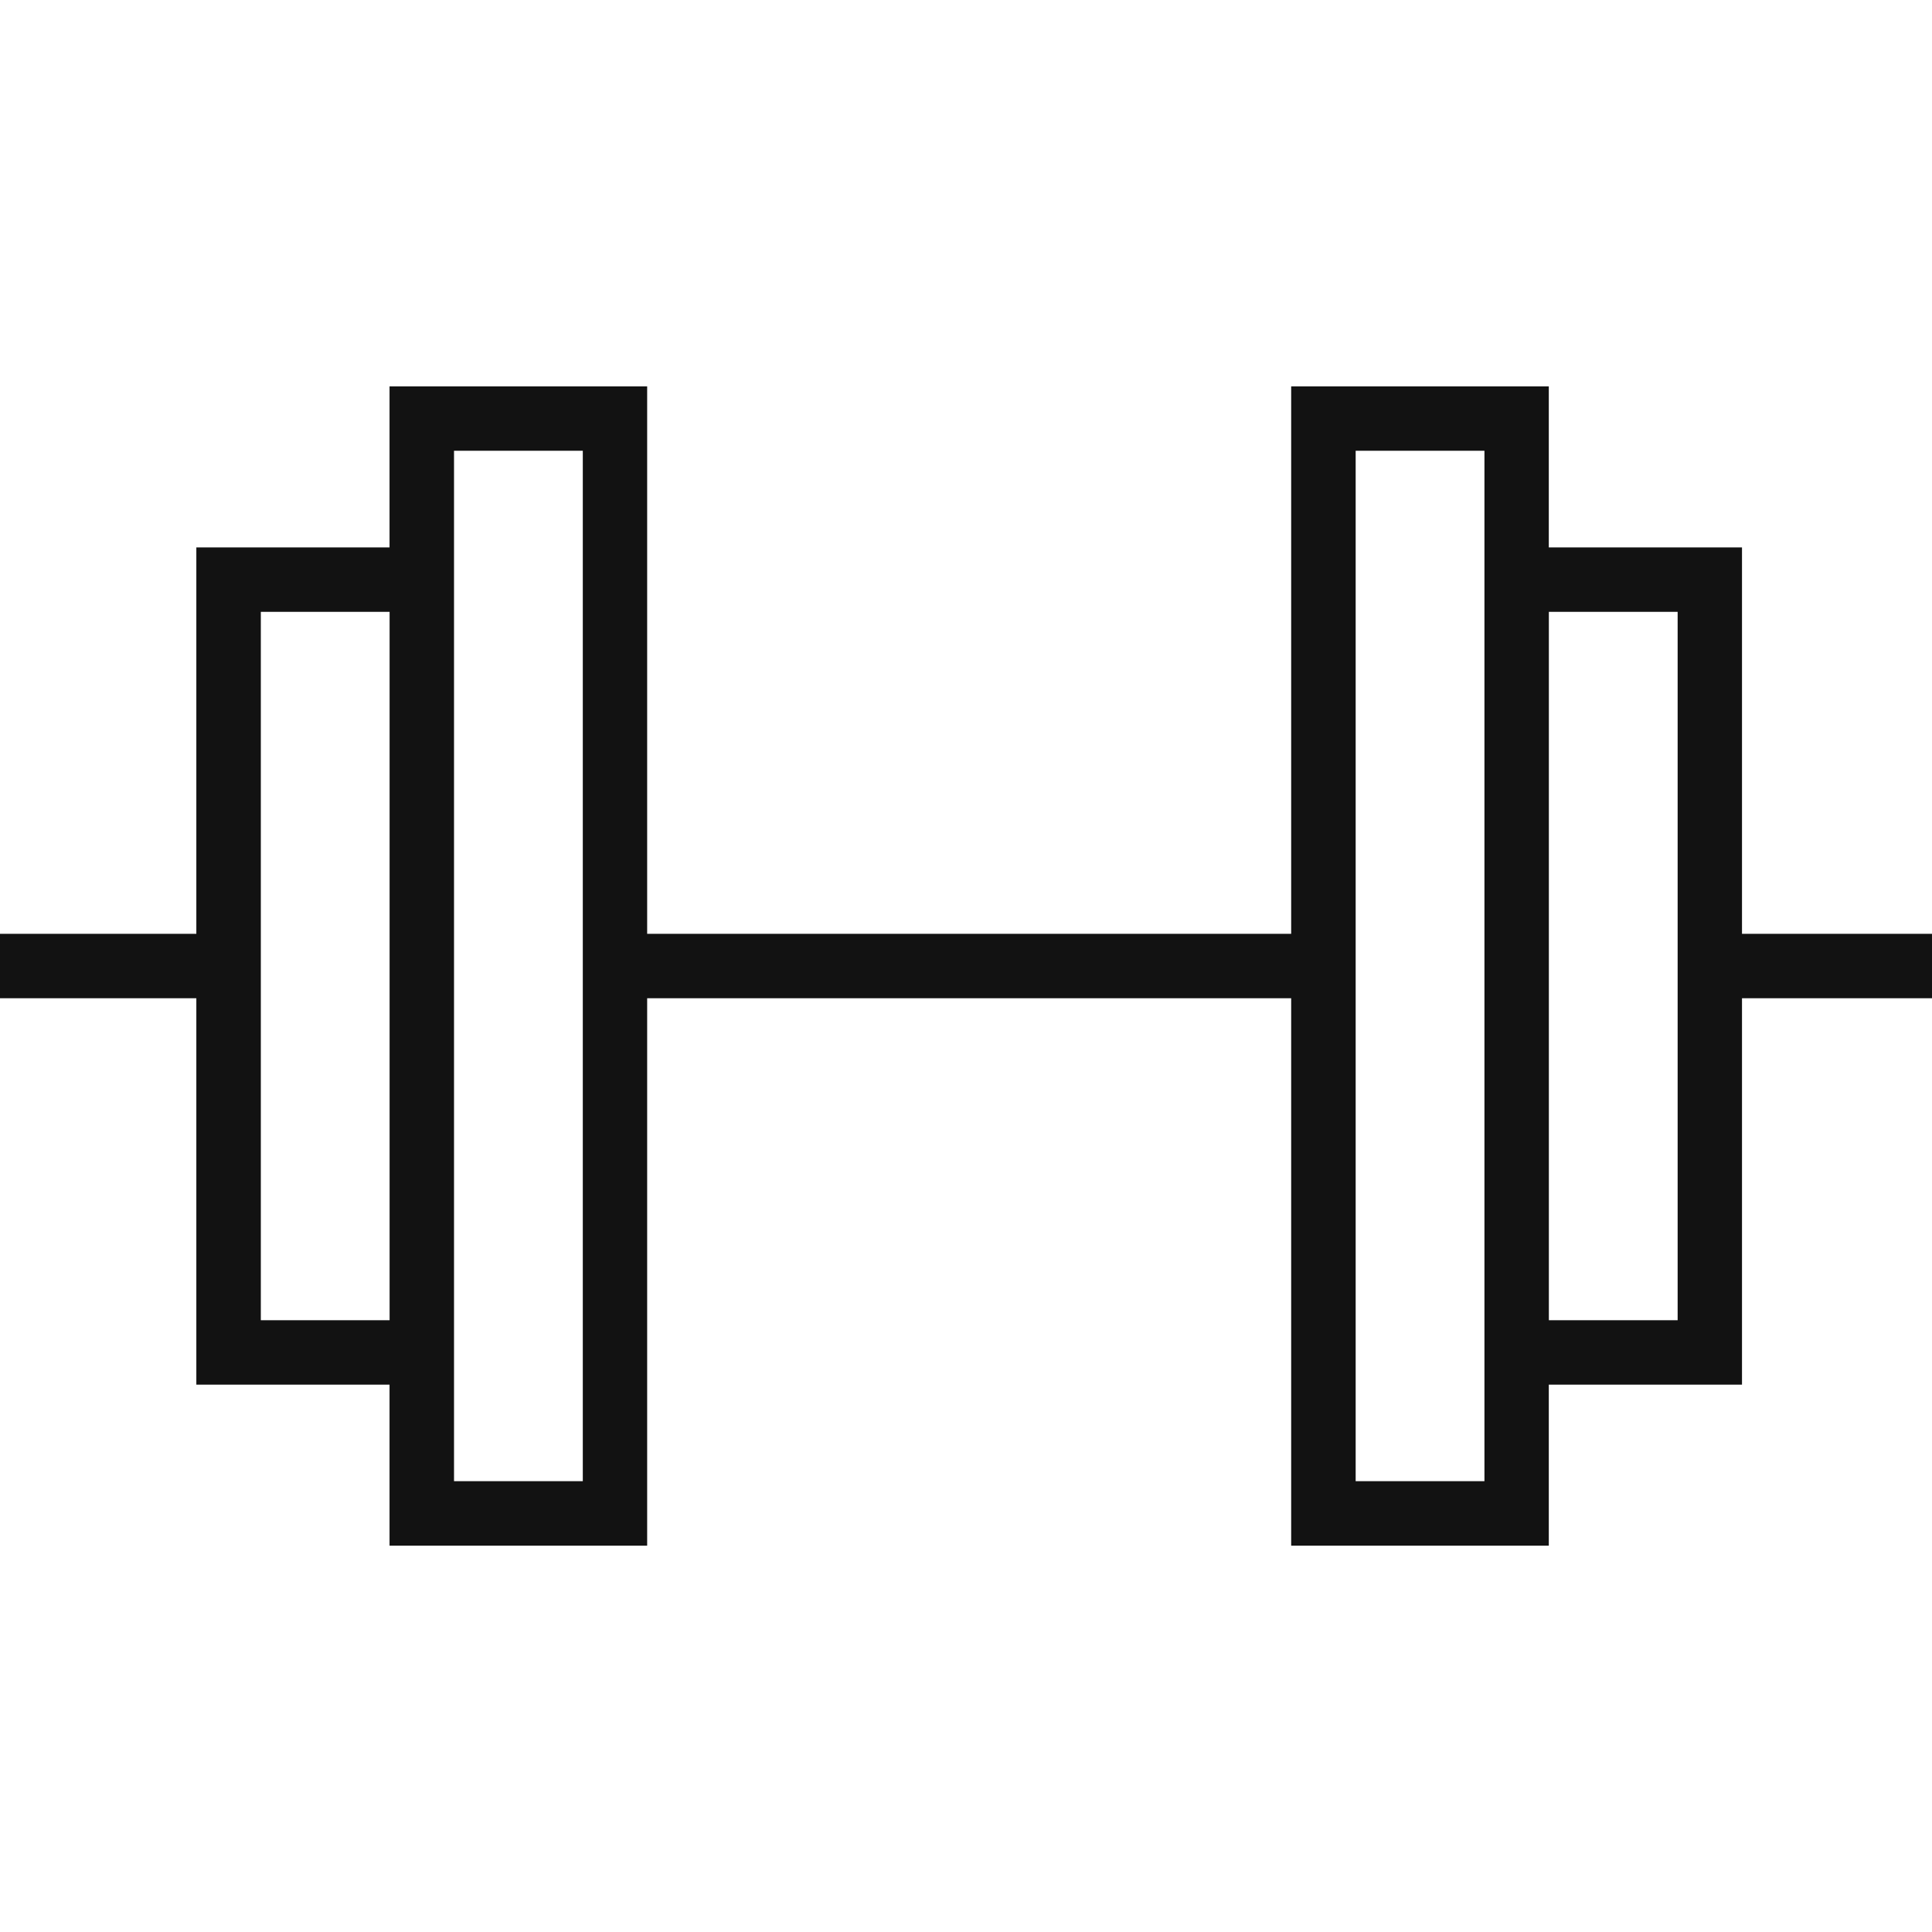 <svg viewBox="0 0 32 32" version="1.1" xmlns="http://www.w3.org/2000/svg" xmlns:xlink="http://www.w3.org/1999/xlink" fill="" stroke=""><g id="SVGRepo_bgCarrier" stroke-width="0"></g><g id="SVGRepo_tracerCarrier" stroke-linecap="round" stroke-linejoin="round"></g><g id="SVGRepo_iconCarrier"> <g id="icomoon-ignore"> </g> <path d="M32 15.467h-3.147v-6.4h-3.2v-2.667h-4.267v9.067h-10.667v-9.067h-4.267v2.667h-3.2v6.4h-3.253v1.067h3.253v6.4h3.2v2.667h4.267v-9.067h10.667v9.067h4.267v-2.667h3.2v-6.4h3.147v-1.067zM4.32 21.867v-11.733h2.133v11.733h-2.133zM9.653 24.533h-2.133v-17.067h2.133v17.067zM24.587 24.533h-2.133v-17.067h2.133v17.067zM27.787 21.867h-2.133v-11.733h2.133v11.733z" fill="#121212"> </path> </g></svg>